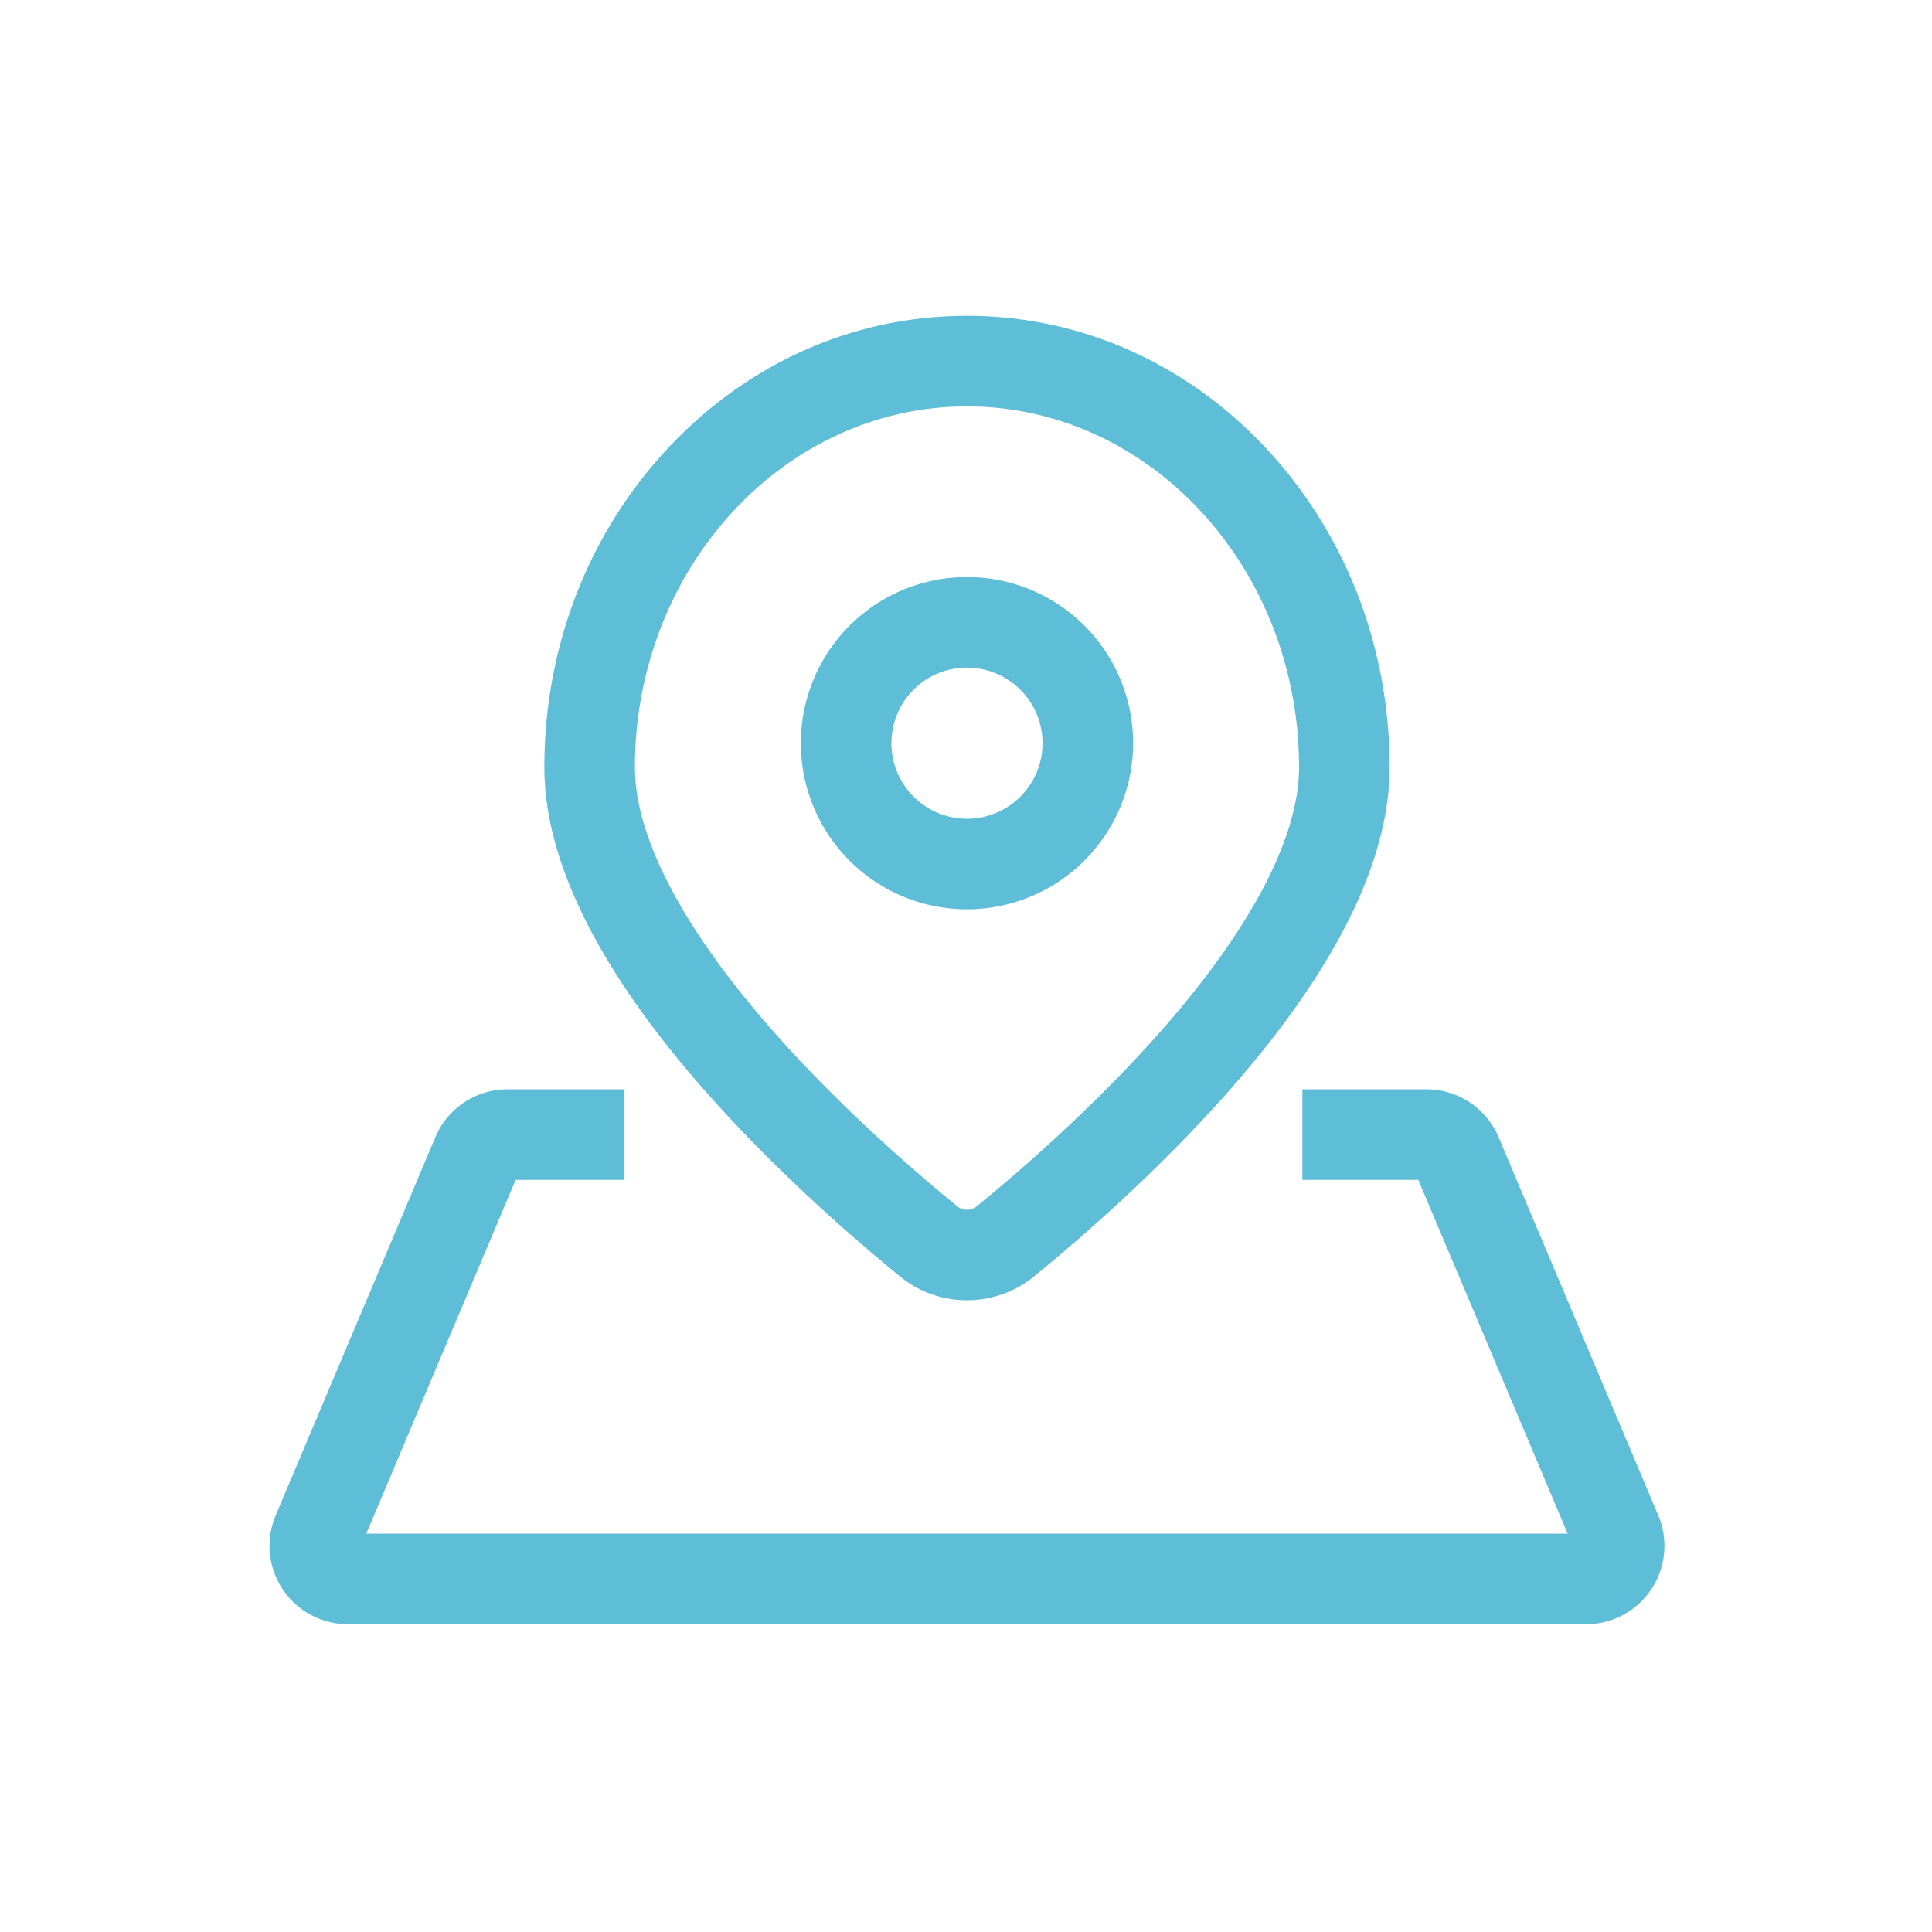<?xml version="1.0" standalone="no"?><!DOCTYPE svg PUBLIC "-//W3C//DTD SVG 1.1//EN" "http://www.w3.org/Graphics/SVG/1.1/DTD/svg11.dtd"><svg t="1688034474718" class="icon" viewBox="0 0 1024 1024" version="1.1" xmlns="http://www.w3.org/2000/svg" p-id="2131" xmlns:xlink="http://www.w3.org/1999/xlink" width="200" height="200"><path d="M512.52 689.168a55.93 55.93 0 0 1-35.383-12.527c-24.549-20-71.761-60.693-112.123-108.516-50.758-60.141-76.494-114.458-76.494-161.44 0-63.584 23.082-123.449 65-168.567 42.363-45.607 98.832-70.718 159-70.718s116.637 25.117 159 70.724c41.914 45.118 65 104.985 65 168.572 0 46.98-25.737 101.3-76.495 161.436-40.363 47.818-87.574 88.511-112.125 108.51a55.947 55.947 0 0 1-35.38 12.526z m0-473.773c-97.047 0-176 85.812-176 191.29 0 34.841 22.537 79.961 65.176 130.481 37.847 44.844 82.507 83.318 105.759 102.261a8.05 8.05 0 0 0 10.13 0c23.252-18.942 67.91-57.415 105.759-102.26 42.638-50.52 65.176-95.638 65.176-130.476 0-105.481-78.954-191.291-176-191.291z" p-id="2132" fill="#5ebdd7"></path><path d="M512.52 481.954a88.055 88.055 0 1 1 88.054-88.054 88.154 88.154 0 0 1-88.054 88.054z m0-128.109a40.055 40.055 0 1 0 40.054 40.055 40.1 40.1 0 0 0-40.054-40.055zM840.636 860.869H184.4a41.54 41.54 0 0 1-38.269-57.7l84.62-200.434a41.463 41.463 0 0 1 38.27-25.383h61.965v48h-57.678l-79.165 187.517H830.9l-79.169-187.514h-61.438v-48h65.723a41.461 41.461 0 0 1 38.268 25.382l84.621 200.435a41.54 41.54 0 0 1-38.269 57.7z" p-id="2133" fill="#5ebdd7"></path></svg>